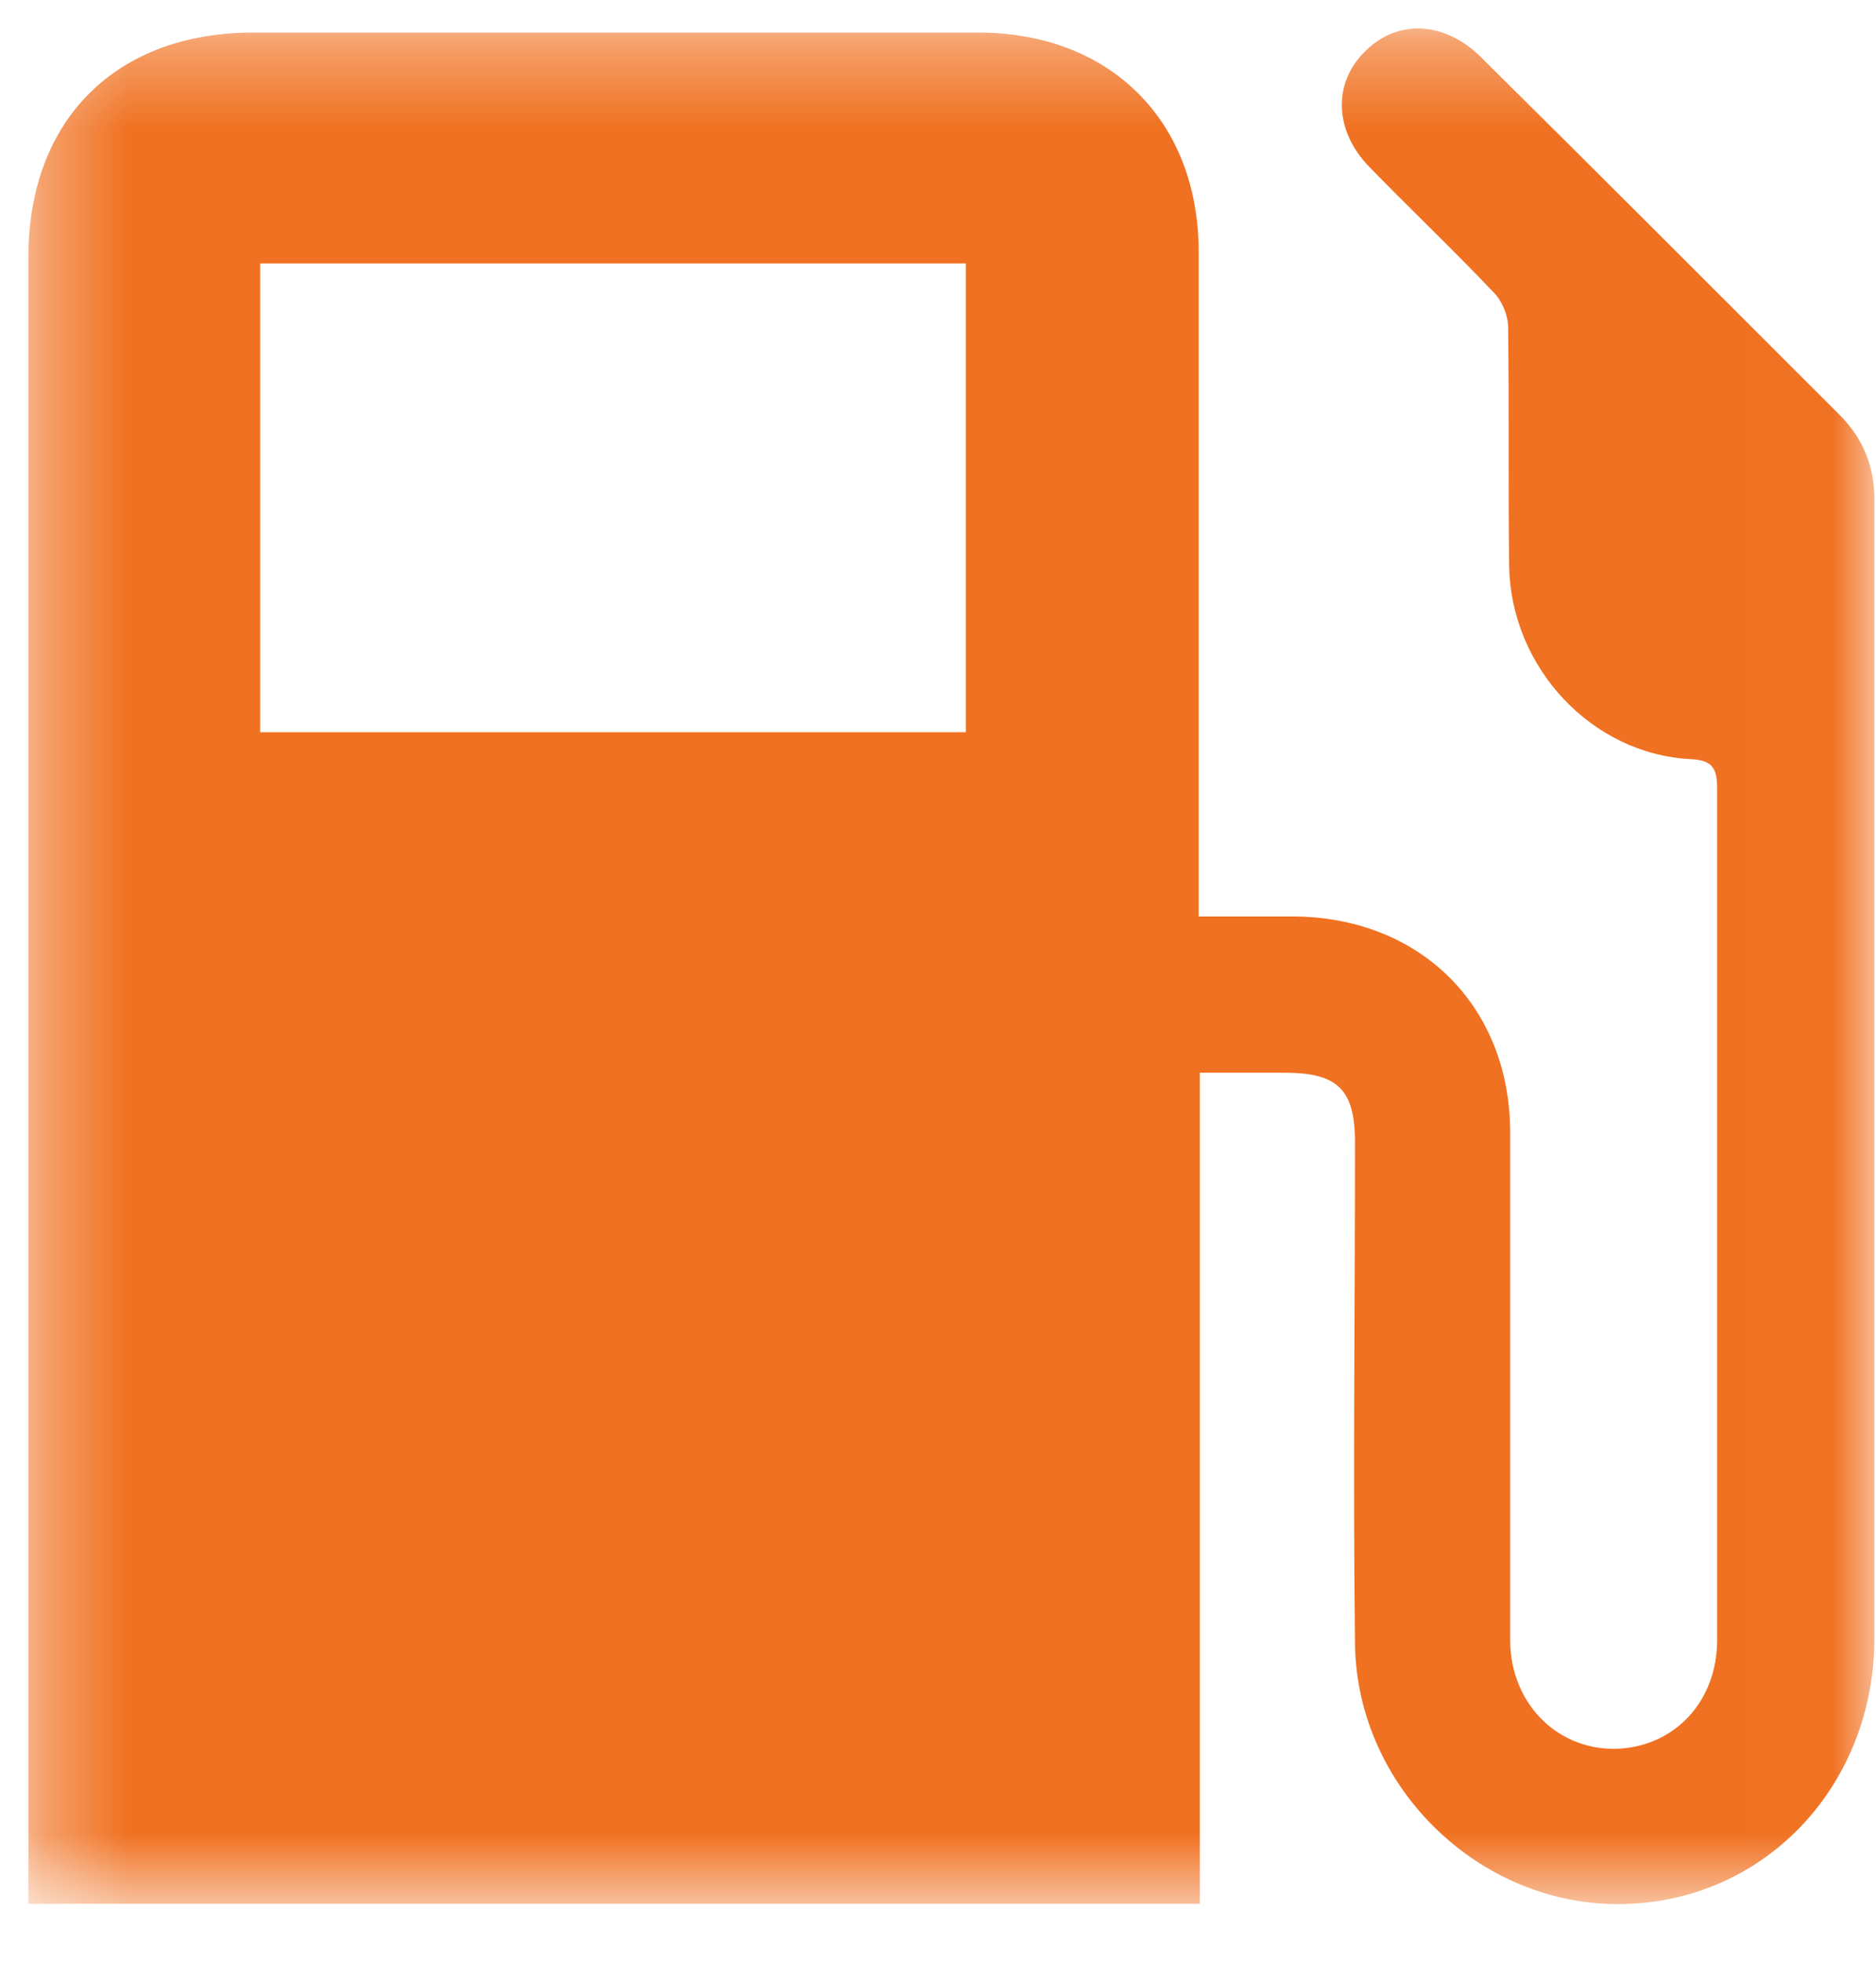 <?xml version="1.0" encoding="UTF-8"?>
<svg width="22" height="23" viewBox="0 0 22 23" fill="none" xmlns="http://www.w3.org/2000/svg">
<mask id="mask0_160_6079" style="mask-type:luminance" maskUnits="userSpaceOnUse" x="0" y="0" width="22" height="23">
<path d="M21.981 0.333H0.333V22.333H21.981V0.333Z" fill="white"/>
</mask>
<g mask="url(#mask0_160_6079)">
<path d="M14.057 10.745C14.458 10.745 14.834 10.745 15.198 10.745C16.679 10.769 17.71 11.813 17.71 13.281C17.71 15.259 17.71 17.249 17.71 19.227C17.71 19.991 18.293 20.549 19.008 20.501C19.664 20.452 20.137 19.931 20.137 19.227C20.137 18.414 20.137 17.613 20.137 16.8C20.137 14.288 20.137 11.776 20.137 9.252C20.137 9.01 20.088 8.912 19.822 8.9C18.669 8.84 17.722 7.832 17.698 6.643C17.686 5.709 17.698 4.775 17.686 3.84C17.686 3.695 17.613 3.525 17.516 3.428C17.043 2.93 16.545 2.457 16.072 1.971C15.647 1.547 15.623 0.976 16.011 0.6C16.387 0.224 16.933 0.248 17.358 0.661C18.766 2.056 20.161 3.452 21.569 4.86C21.848 5.139 21.981 5.466 21.981 5.855C21.981 10.308 21.981 14.749 21.981 19.203C21.981 20.913 20.732 22.248 19.118 22.321C17.419 22.406 15.914 20.998 15.89 19.275C15.866 17.31 15.89 15.356 15.89 13.39C15.89 12.771 15.684 12.577 15.065 12.577C14.737 12.577 14.422 12.577 14.07 12.577V22.321H0.333C0.333 22.212 0.333 22.115 0.333 22.018C0.333 15.684 0.333 9.349 0.333 3.015C0.333 1.401 1.365 0.382 2.967 0.382C5.697 0.382 8.743 0.382 11.473 0.382C13.014 0.382 14.057 1.413 14.057 2.954C14.057 5.43 14.057 7.905 14.057 10.381C14.057 10.49 14.057 10.587 14.057 10.733V10.745ZM11.339 3.088H3.051V8.585H11.327V3.088H11.339Z" fill="#F07121"/>
</g>
</svg>
